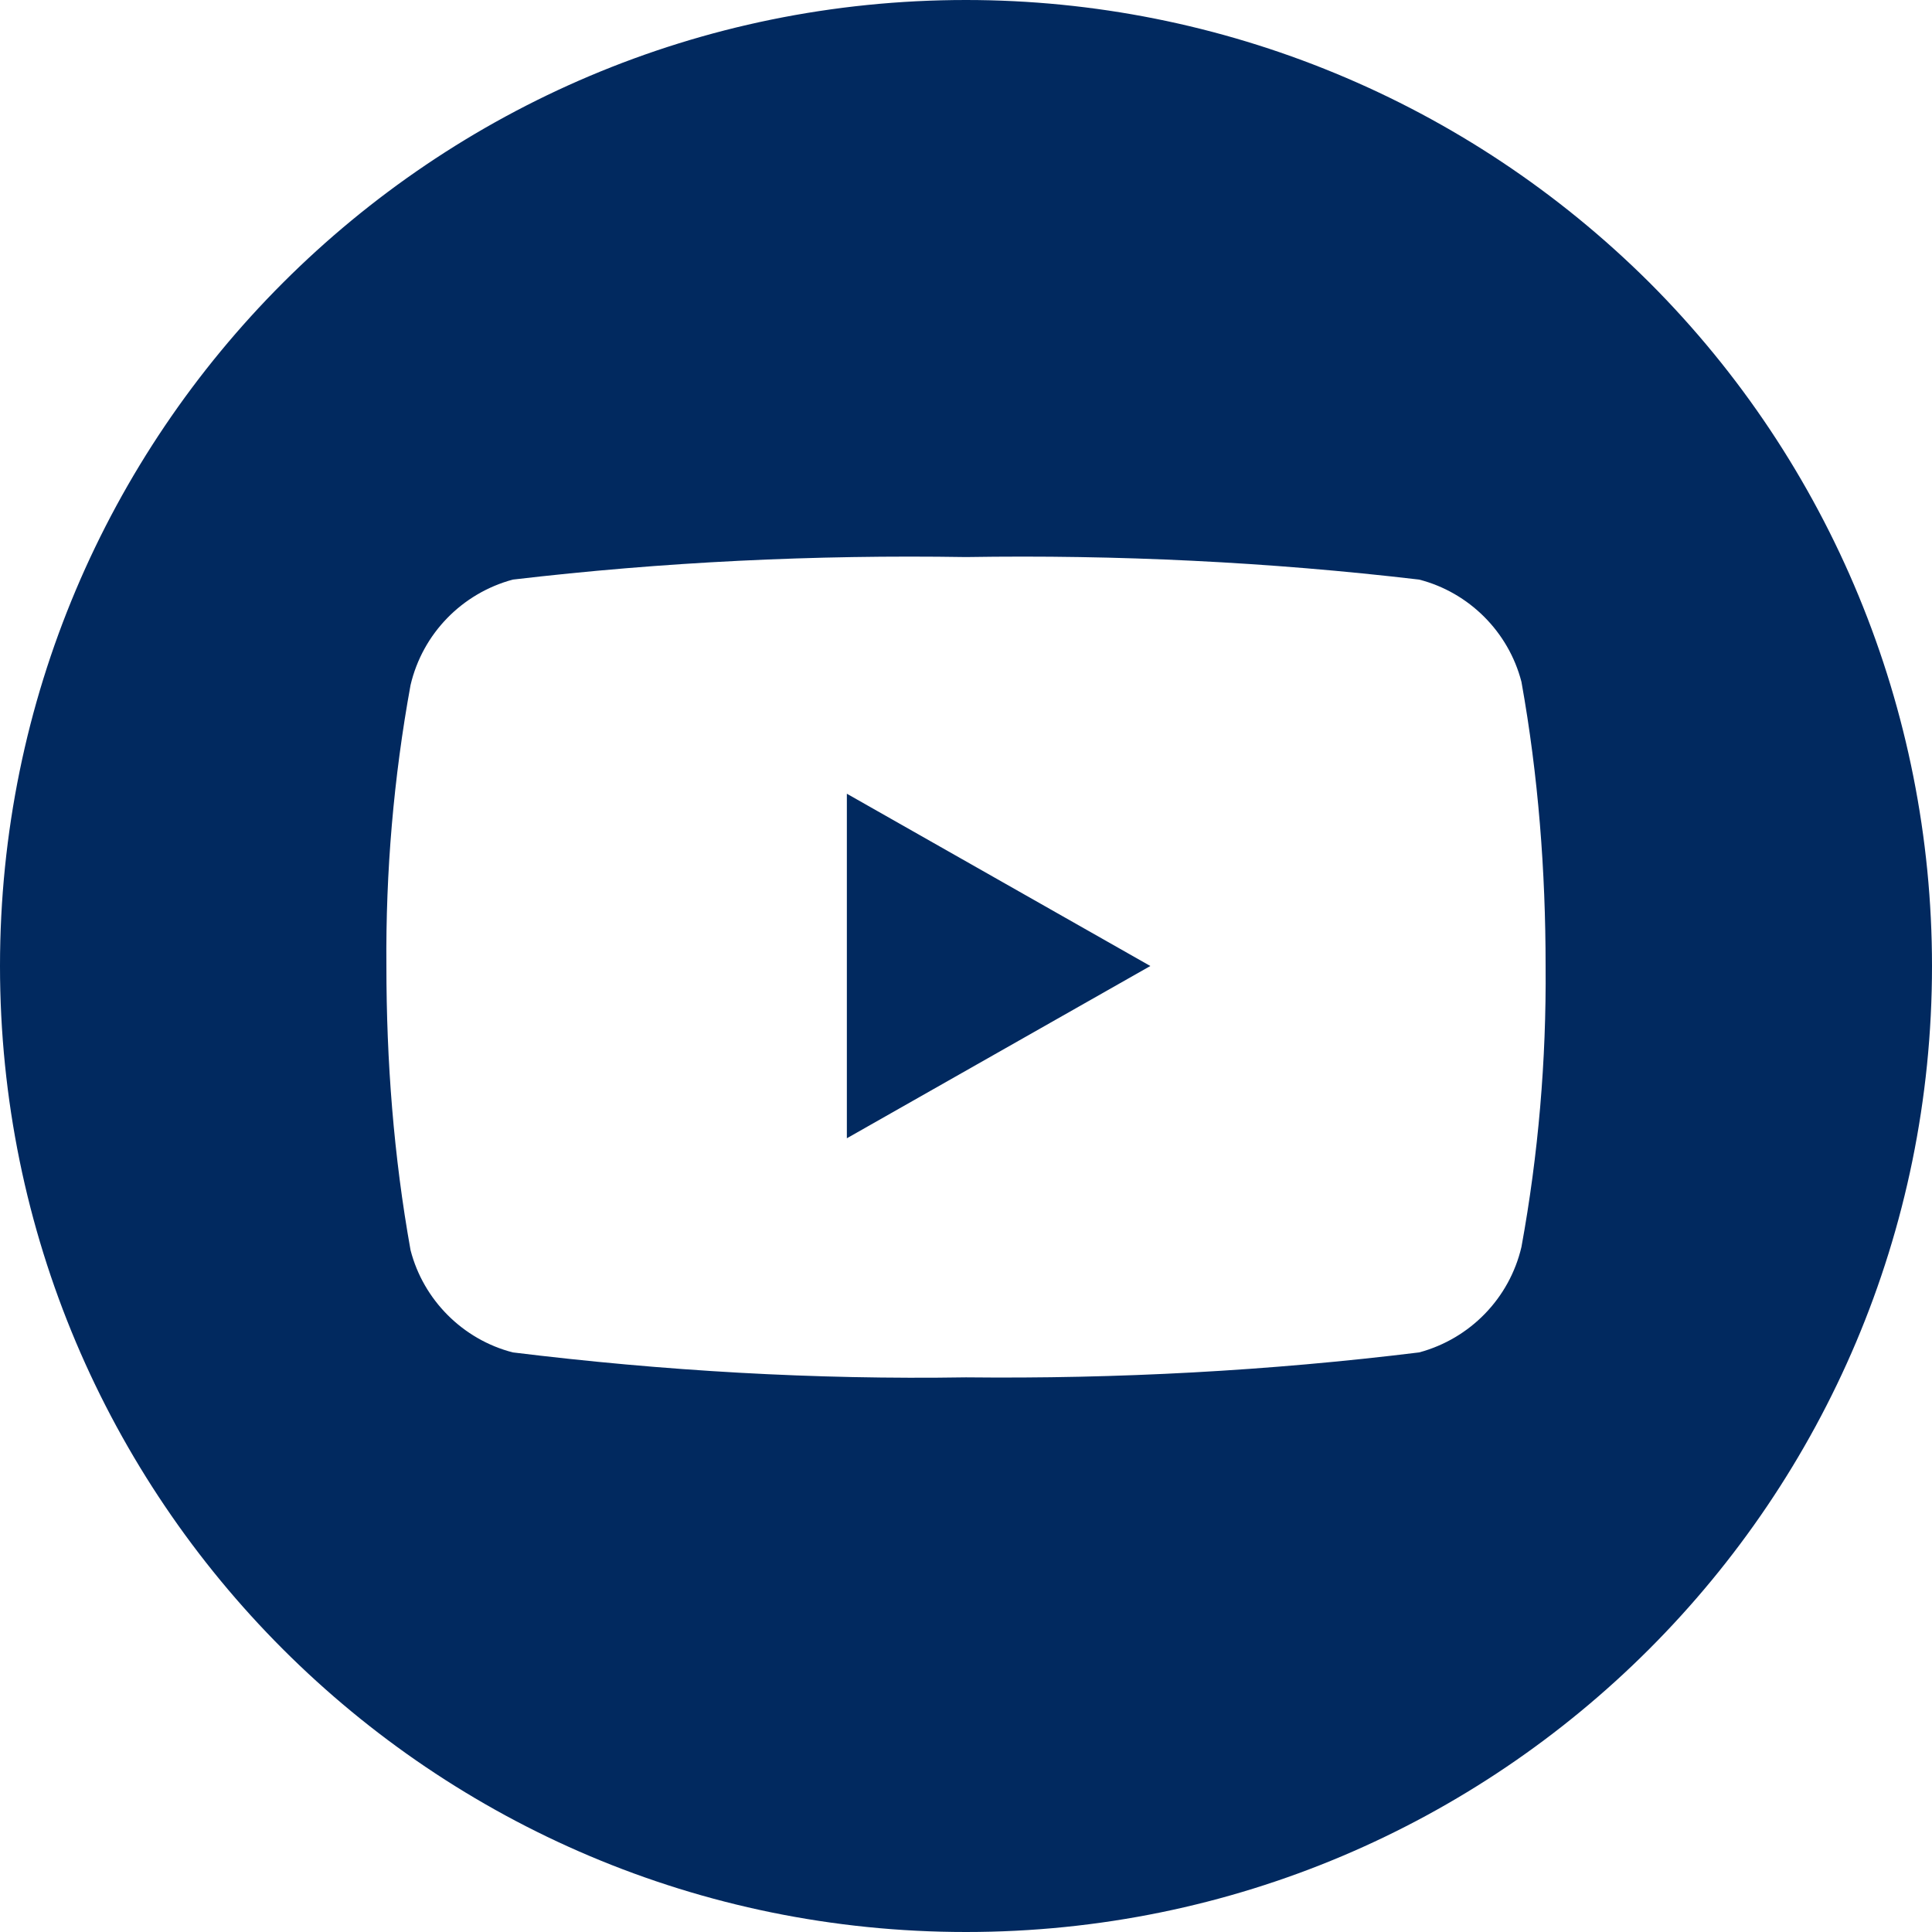 <?xml version="1.0" encoding="UTF-8"?>
<svg id="Layer_2" data-name="Layer 2" xmlns="http://www.w3.org/2000/svg" viewBox="0 0 24 24">
  <defs>
    <style>
      .cls-1 {
        fill: #01295f;
        fill-rule: evenodd;
      }
    </style>
  </defs>
  <g id="Layer_1-2" data-name="Layer 1">
    <g id="Grey_Footer" data-name="Grey Footer">
      <path class="cls-1" d="M12,0c3.18,0,6.23,1.26,8.49,3.51,2.25,2.25,3.51,5.3,3.51,8.49,0,6.63-5.37,12-12,12S0,18.63,0,12,5.37,0,12,0ZM12.94,6.92h-.94c-1.88-.03-3.76.06-5.63.28-.63.17-1.12.67-1.27,1.31-.21,1.15-.31,2.32-.3,3.49,0,1.18.09,2.36.3,3.53.16.62.65,1.11,1.27,1.27,1.87.23,3.75.34,5.63.31,1.88.02,3.76-.08,5.63-.31.63-.17,1.12-.67,1.27-1.31.21-1.15.31-2.32.3-3.49,0-1.18-.09-2.36-.3-3.53-.16-.62-.65-1.11-1.27-1.27-1.87-.22-3.75-.31-5.63-.28h.94ZM10.52,9.86l3.77,2.14-3.77,2.14v-4.27Z"/>
    </g>
  </g>
</svg>